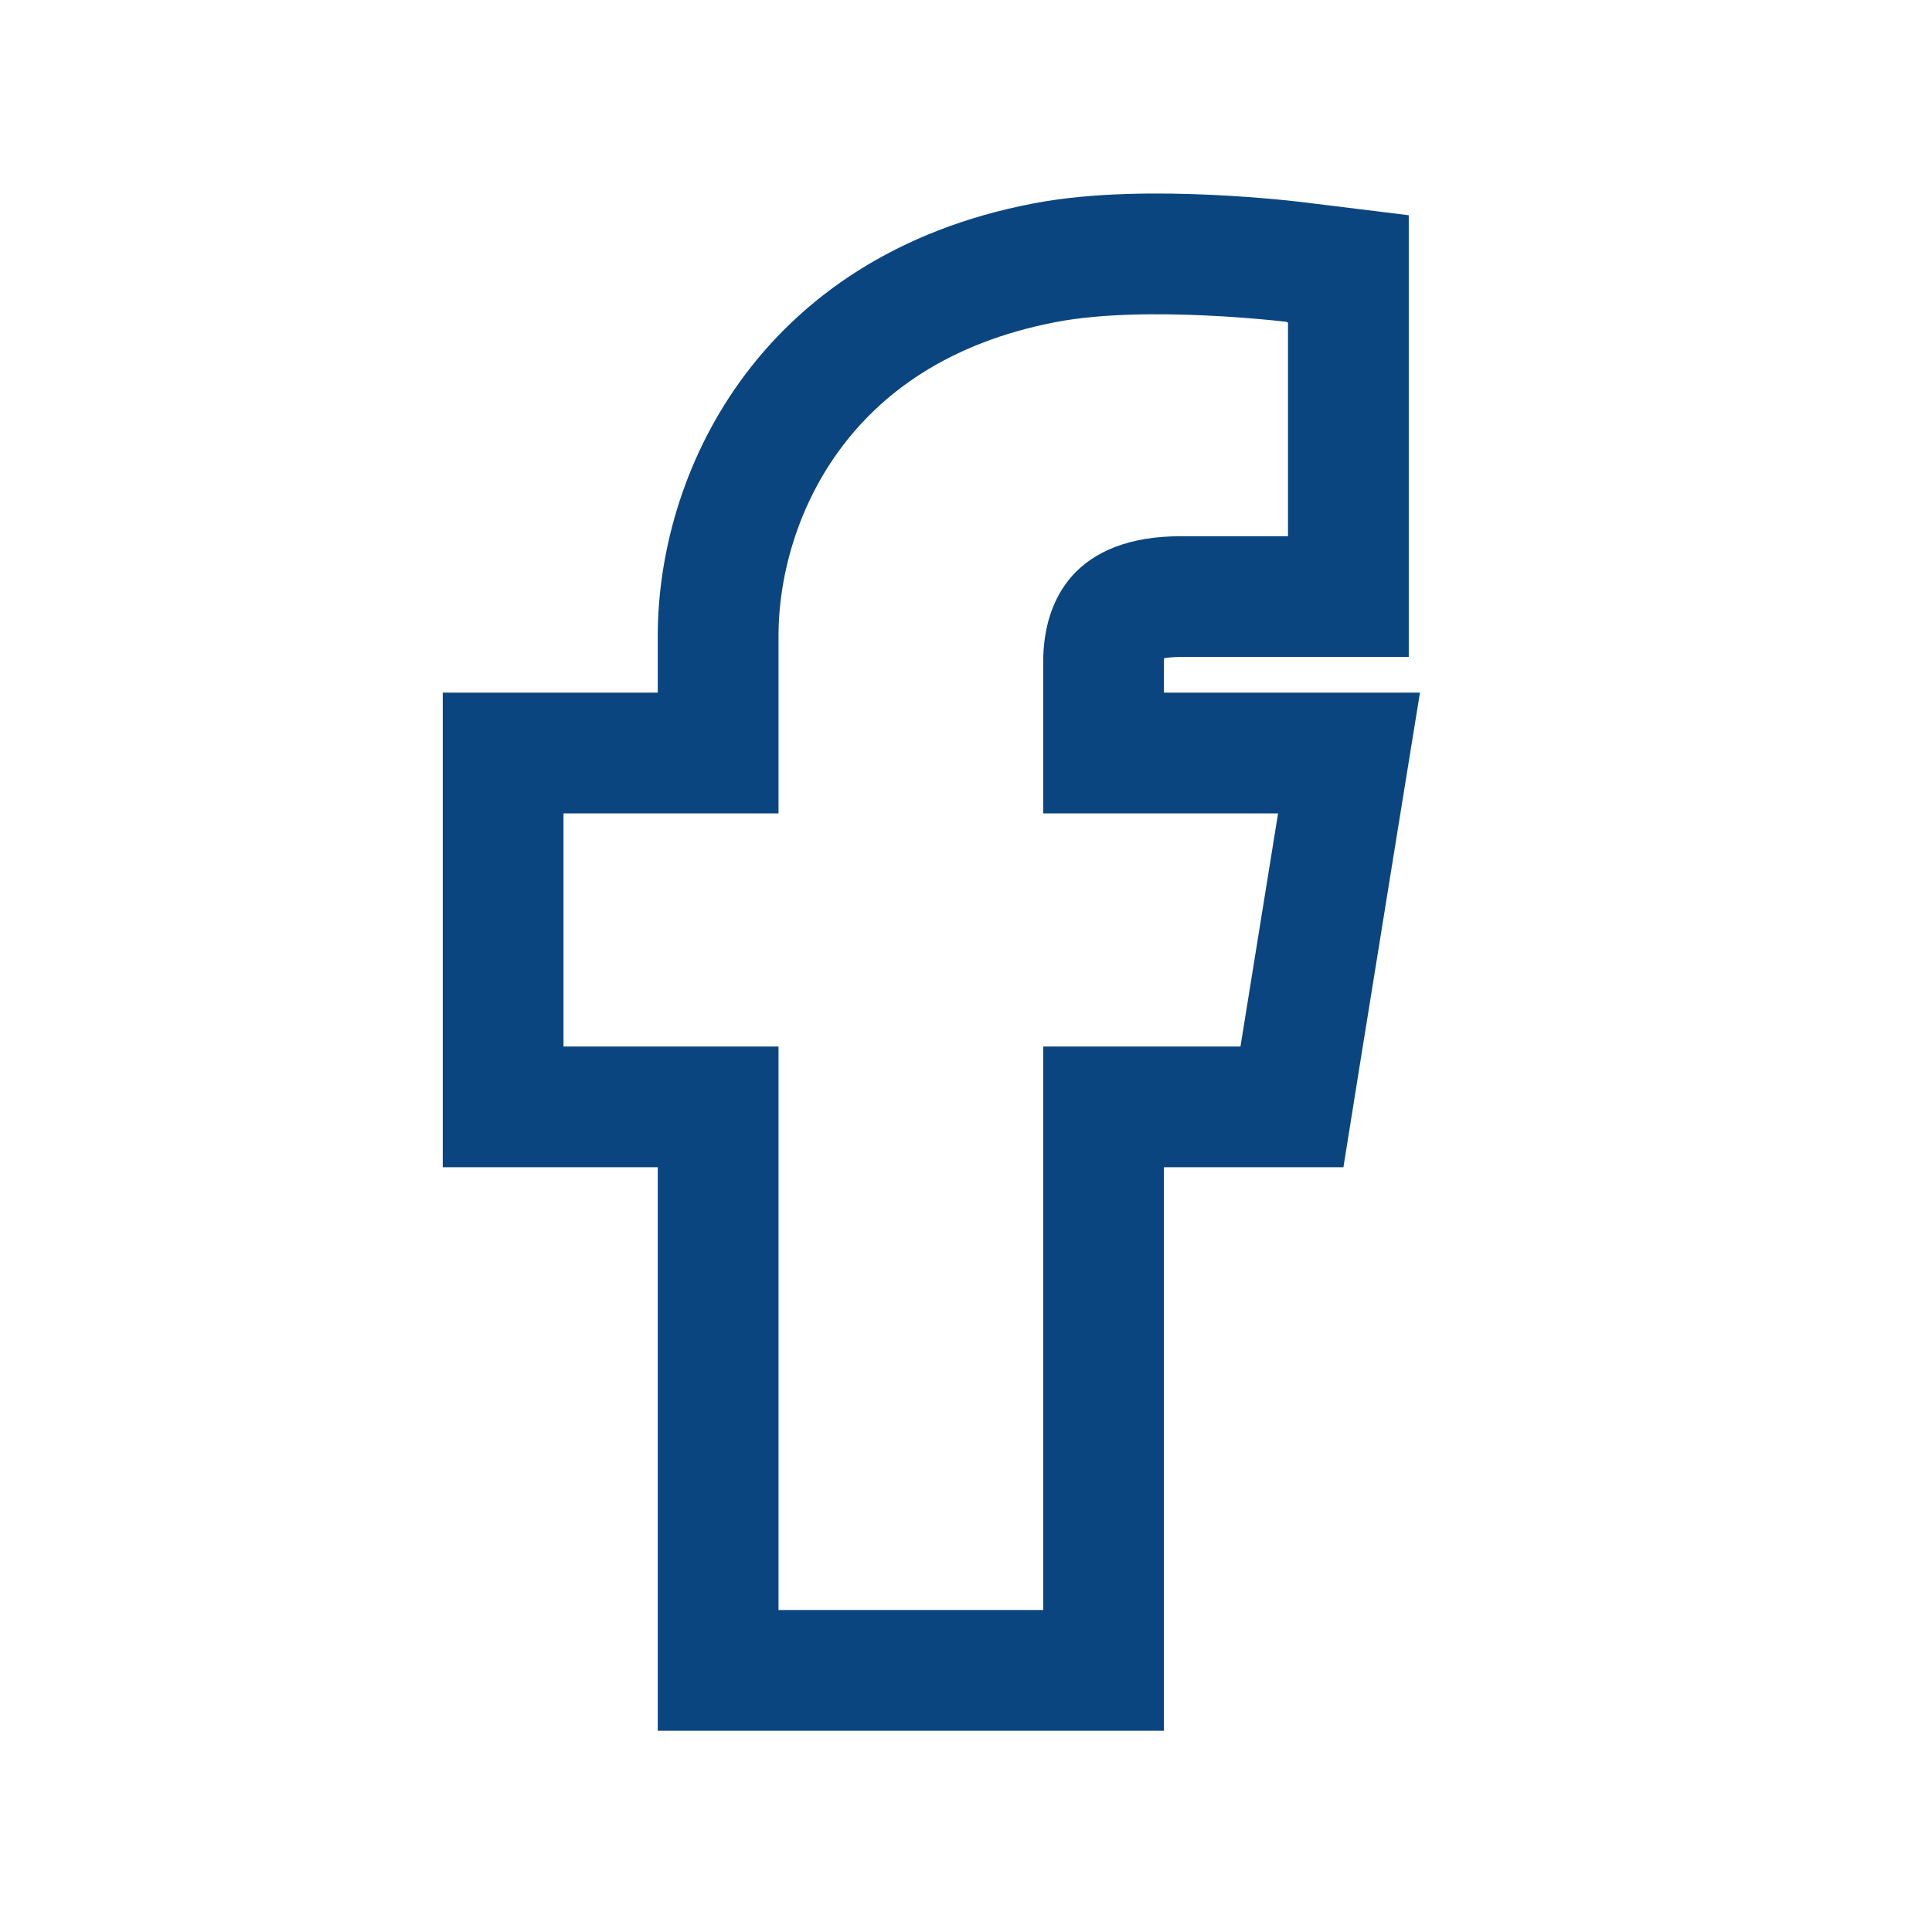 <svg width="24" height="24" viewBox="0 0 24 24" fill="none" xmlns="http://www.w3.org/2000/svg">
<path d="M16.75 7.411H14.674C14.172 7.411 13.968 7.554 13.881 7.65C13.781 7.761 13.709 7.947 13.709 8.226V9.354H16.758L16.617 10.224L16.15 13.119L16.049 13.75H13.709V20.75H8.921V13.75H6.25V9.354H8.921V7.897C8.921 6.226 9.928 3.846 12.977 3.264C13.633 3.138 14.427 3.142 15.019 3.17C15.322 3.184 15.588 3.205 15.778 3.223C15.873 3.231 15.95 3.24 16.004 3.246C16.031 3.249 16.053 3.251 16.067 3.253C16.074 3.254 16.08 3.254 16.084 3.255C16.086 3.255 16.088 3.256 16.089 3.256H16.092L16.75 3.337V7.411Z" stroke="#0B457F" stroke-width="1.5"/>
</svg>
